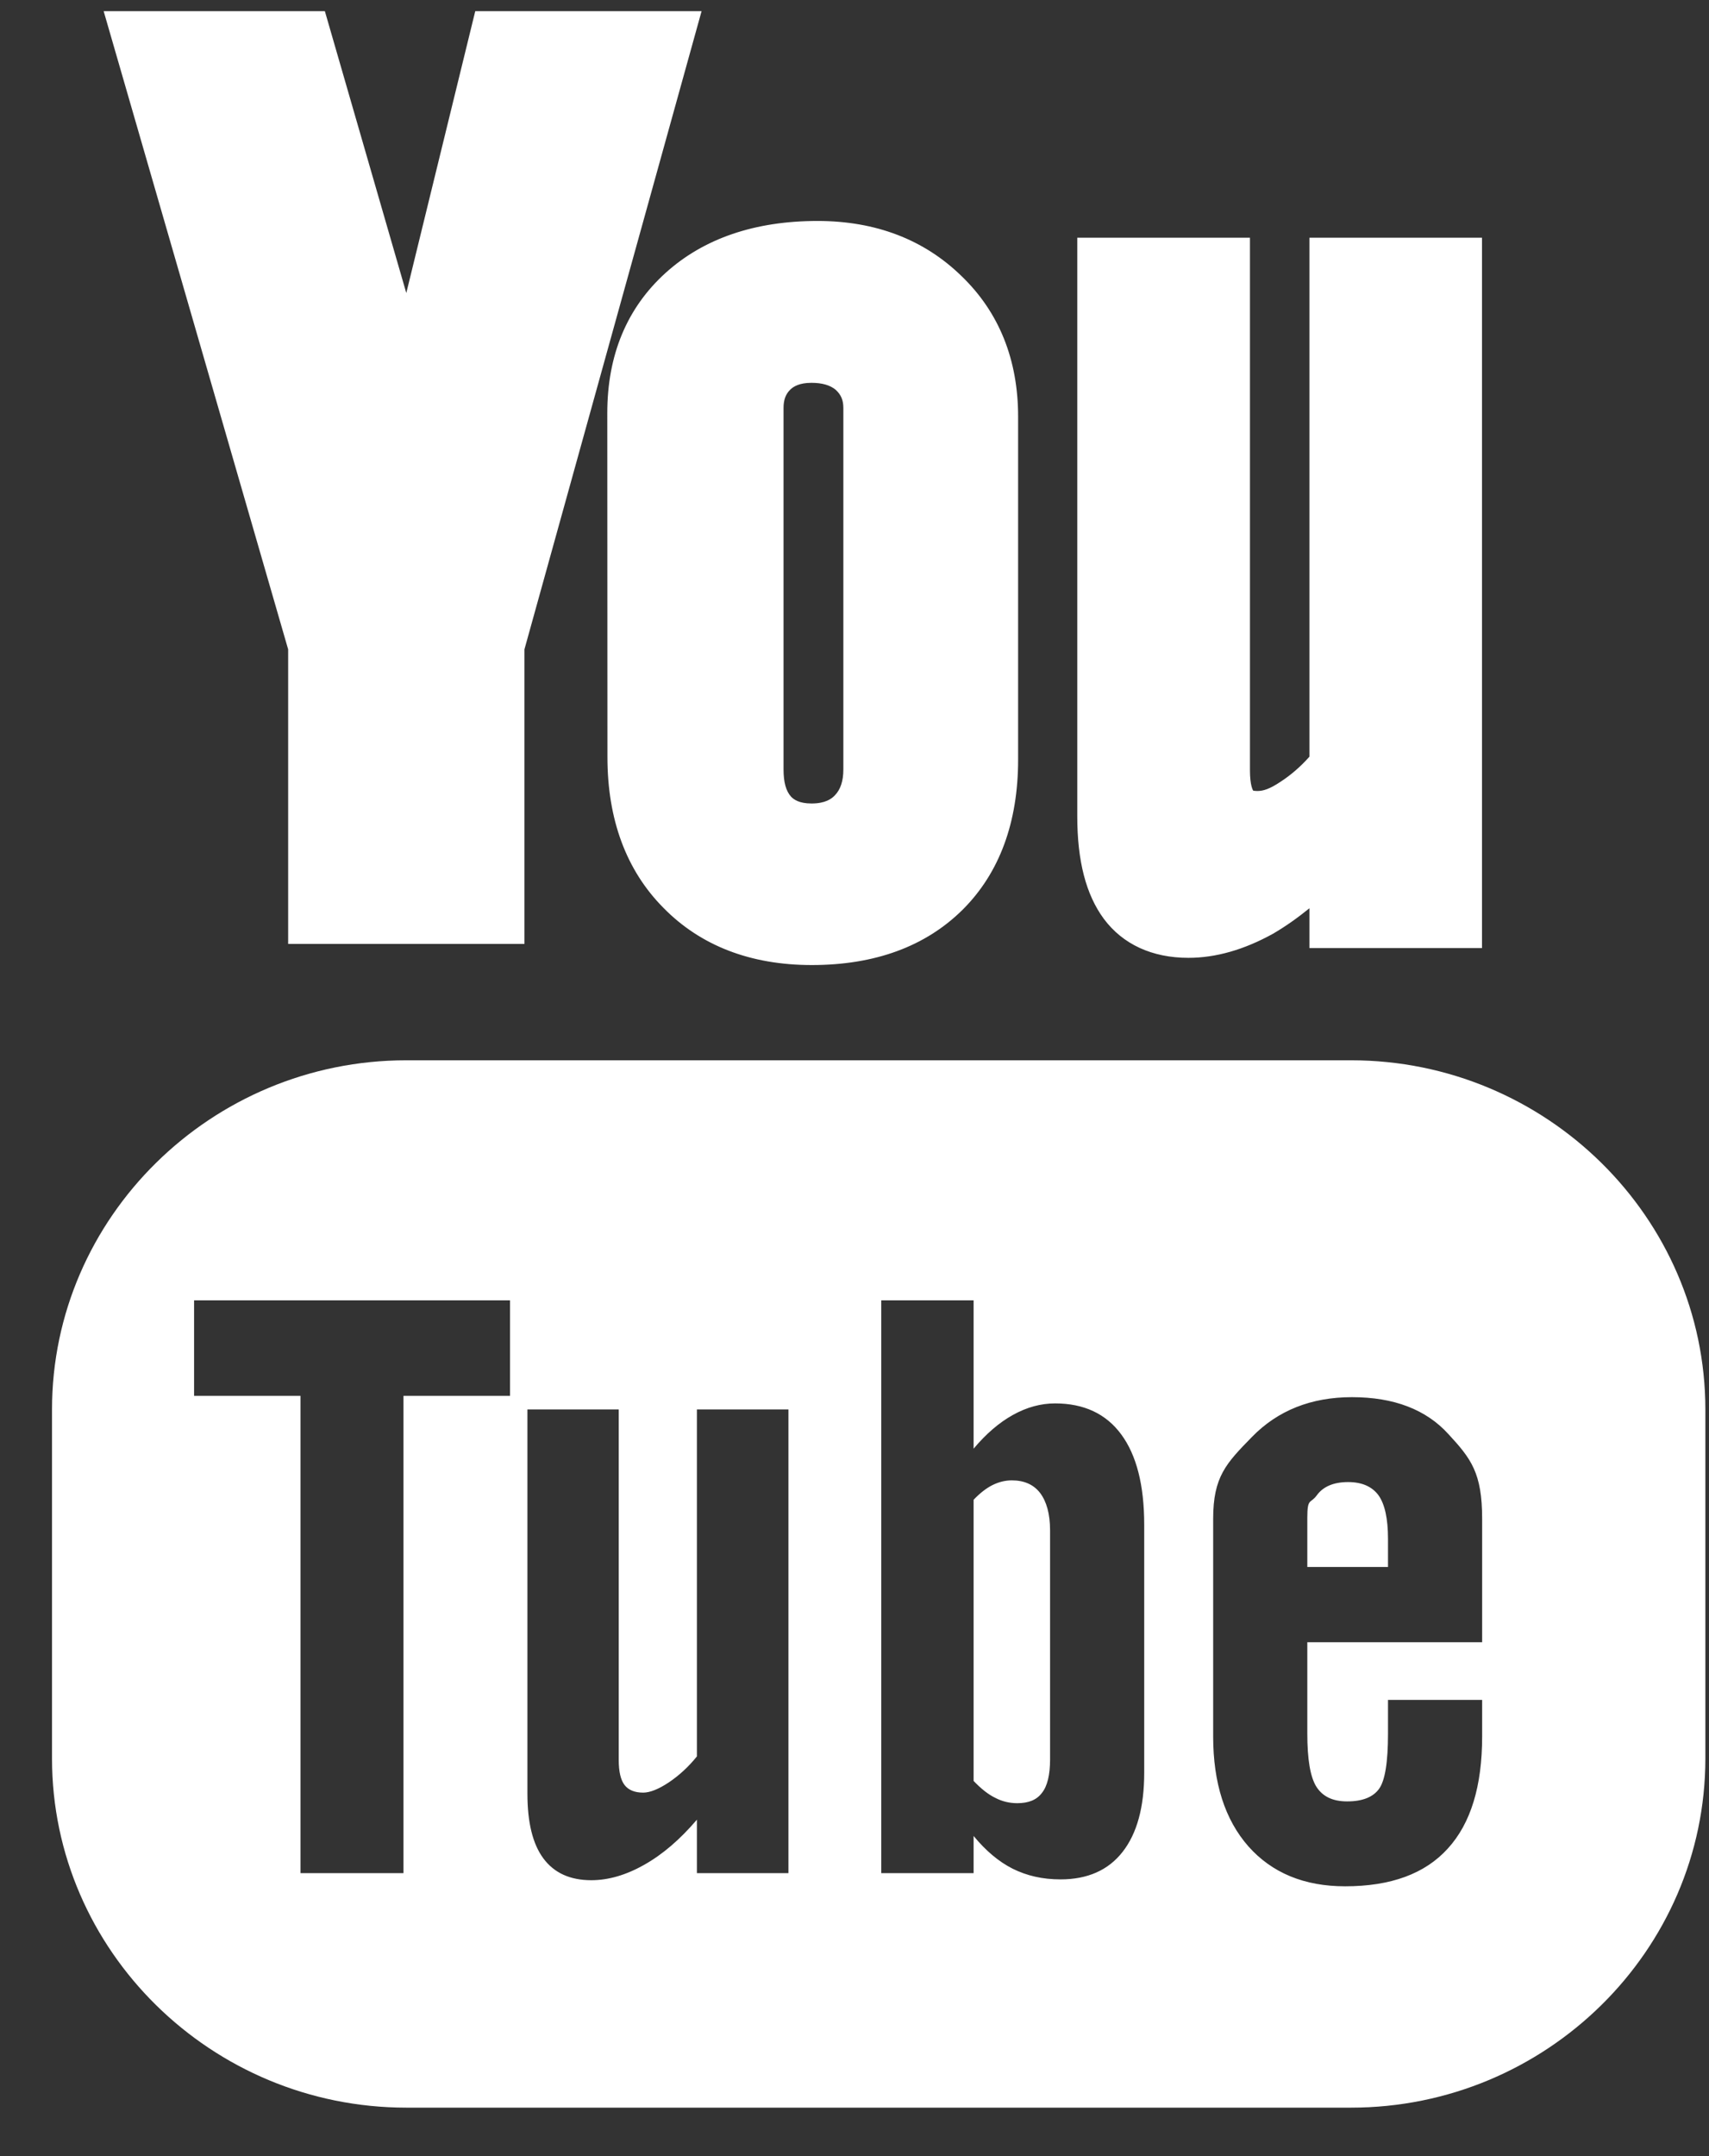 <svg 
 xmlns="http://www.w3.org/2000/svg"
 xmlns:xlink="http://www.w3.org/1999/xlink"
 width="23px" height="29px">
<rect width="100%" height="100%" fill="#333333" stroke="none"/>
<path fill-rule="evenodd"  fill="rgb(255, 255, 255)"
 d="M18.183,28.348 L5.468,28.348 C2.845,28.348 0.700,26.236 0.700,23.653 L0.700,18.957 C0.700,16.374 2.845,14.261 5.468,14.261 L18.183,14.261 C20.807,14.261 22.951,16.374 22.951,18.957 L22.951,23.653 C22.951,26.236 20.807,28.348 18.183,28.348 ZM6.864,17.490 L2.612,17.490 L2.612,18.774 L4.044,18.774 L4.044,25.194 L5.430,25.194 L5.430,18.774 L6.864,18.774 L6.864,17.490 ZM10.611,18.957 L9.379,18.957 L9.379,23.624 C9.265,23.766 9.137,23.882 9.000,23.974 C8.861,24.066 8.746,24.111 8.656,24.111 C8.541,24.111 8.457,24.076 8.405,24.008 C8.353,23.940 8.327,23.827 8.327,23.673 L8.327,18.957 L7.098,18.957 L7.098,24.123 C7.098,24.512 7.169,24.802 7.313,24.996 C7.458,25.191 7.672,25.289 7.958,25.289 C8.187,25.289 8.426,25.220 8.671,25.081 C8.917,24.943 9.153,24.740 9.379,24.475 L9.379,25.194 L10.611,25.194 L10.611,18.957 ZM15.399,20.509 C15.399,19.977 15.296,19.572 15.089,19.292 C14.885,19.015 14.587,18.876 14.199,18.876 C14.009,18.876 13.819,18.927 13.632,19.031 C13.446,19.134 13.270,19.286 13.103,19.485 L13.103,17.490 L11.860,17.490 L11.860,25.194 L13.103,25.194 L13.103,24.694 C13.266,24.892 13.440,25.039 13.628,25.134 C13.819,25.229 14.031,25.278 14.272,25.278 C14.637,25.278 14.916,25.154 15.108,24.908 C15.301,24.662 15.399,24.307 15.399,23.844 L15.399,20.509 ZM19.947,22.864 L18.680,22.864 L18.680,23.317 C18.680,23.702 18.640,23.950 18.559,24.061 C18.478,24.172 18.336,24.229 18.130,24.229 C17.935,24.229 17.799,24.163 17.715,24.030 C17.633,23.898 17.594,23.659 17.594,23.317 L17.594,22.088 L19.947,22.088 L19.947,20.428 C19.947,19.810 19.797,19.618 19.493,19.289 C19.192,18.957 18.757,18.792 18.195,18.792 C17.646,18.792 17.196,18.971 16.849,19.327 C16.501,19.683 16.327,19.862 16.327,20.428 L16.327,23.355 C16.327,23.981 16.485,24.475 16.802,24.835 C17.119,25.191 17.553,25.371 18.103,25.371 C18.716,25.371 19.177,25.203 19.484,24.864 C19.794,24.526 19.947,24.023 19.947,23.355 L19.947,22.864 ZM17.594,20.415 C17.594,20.142 17.636,20.230 17.721,20.113 C17.806,19.995 17.947,19.934 18.143,19.934 C18.330,19.934 18.467,19.995 18.553,20.113 C18.636,20.230 18.680,20.425 18.680,20.698 L18.680,21.076 L17.594,21.076 L17.594,20.415 ZM13.691,24.253 C13.589,24.253 13.490,24.231 13.396,24.182 C13.300,24.136 13.204,24.059 13.103,23.954 L13.103,20.172 C13.187,20.084 13.272,20.017 13.358,19.974 C13.443,19.932 13.530,19.911 13.617,19.911 C13.784,19.911 13.912,19.968 13.999,20.082 C14.084,20.195 14.132,20.362 14.132,20.582 L14.132,23.667 C14.132,23.873 14.095,24.023 14.023,24.114 C13.953,24.208 13.844,24.253 13.691,24.253 ZM17.623,12.216 C17.461,12.347 17.299,12.462 17.132,12.559 C16.745,12.773 16.364,12.883 15.994,12.883 C15.506,12.883 15.112,12.702 14.856,12.359 C14.615,12.033 14.498,11.580 14.498,10.976 L14.498,3.197 L16.822,3.197 L16.822,10.358 C16.822,10.568 16.862,10.630 16.867,10.635 C16.886,10.637 16.903,10.639 16.921,10.639 C17.001,10.639 17.086,10.614 17.241,10.510 C17.374,10.423 17.504,10.311 17.623,10.177 L17.623,3.197 L19.945,3.197 L19.945,12.752 L17.623,12.752 L17.623,12.216 ZM10.925,12.980 C10.103,12.980 9.429,12.721 8.928,12.210 C8.429,11.707 8.175,11.024 8.175,10.183 L8.173,5.555 C8.173,4.776 8.437,4.142 8.957,3.671 C9.469,3.208 10.158,2.972 11.003,2.972 C11.785,2.972 12.437,3.222 12.941,3.714 C13.446,4.200 13.702,4.838 13.702,5.604 L13.702,10.217 C13.702,11.061 13.451,11.741 12.957,12.234 C12.457,12.730 11.775,12.980 10.925,12.980 ZM11.350,5.487 C11.350,5.381 11.319,5.309 11.246,5.242 C11.173,5.182 11.068,5.149 10.921,5.149 C10.755,5.149 10.678,5.200 10.636,5.240 C10.574,5.301 10.545,5.377 10.545,5.487 L10.545,10.350 C10.545,10.518 10.577,10.639 10.646,10.715 C10.680,10.751 10.752,10.807 10.921,10.807 C11.107,10.807 11.191,10.745 11.236,10.697 C11.311,10.620 11.350,10.506 11.350,10.350 L11.350,5.487 ZM7.058,12.696 L3.878,12.696 L3.878,8.734 L1.395,0.150 L4.372,0.150 L5.468,3.941 L6.396,0.150 L9.442,0.150 L7.058,8.734 L7.058,12.696 Z"/>
</svg>